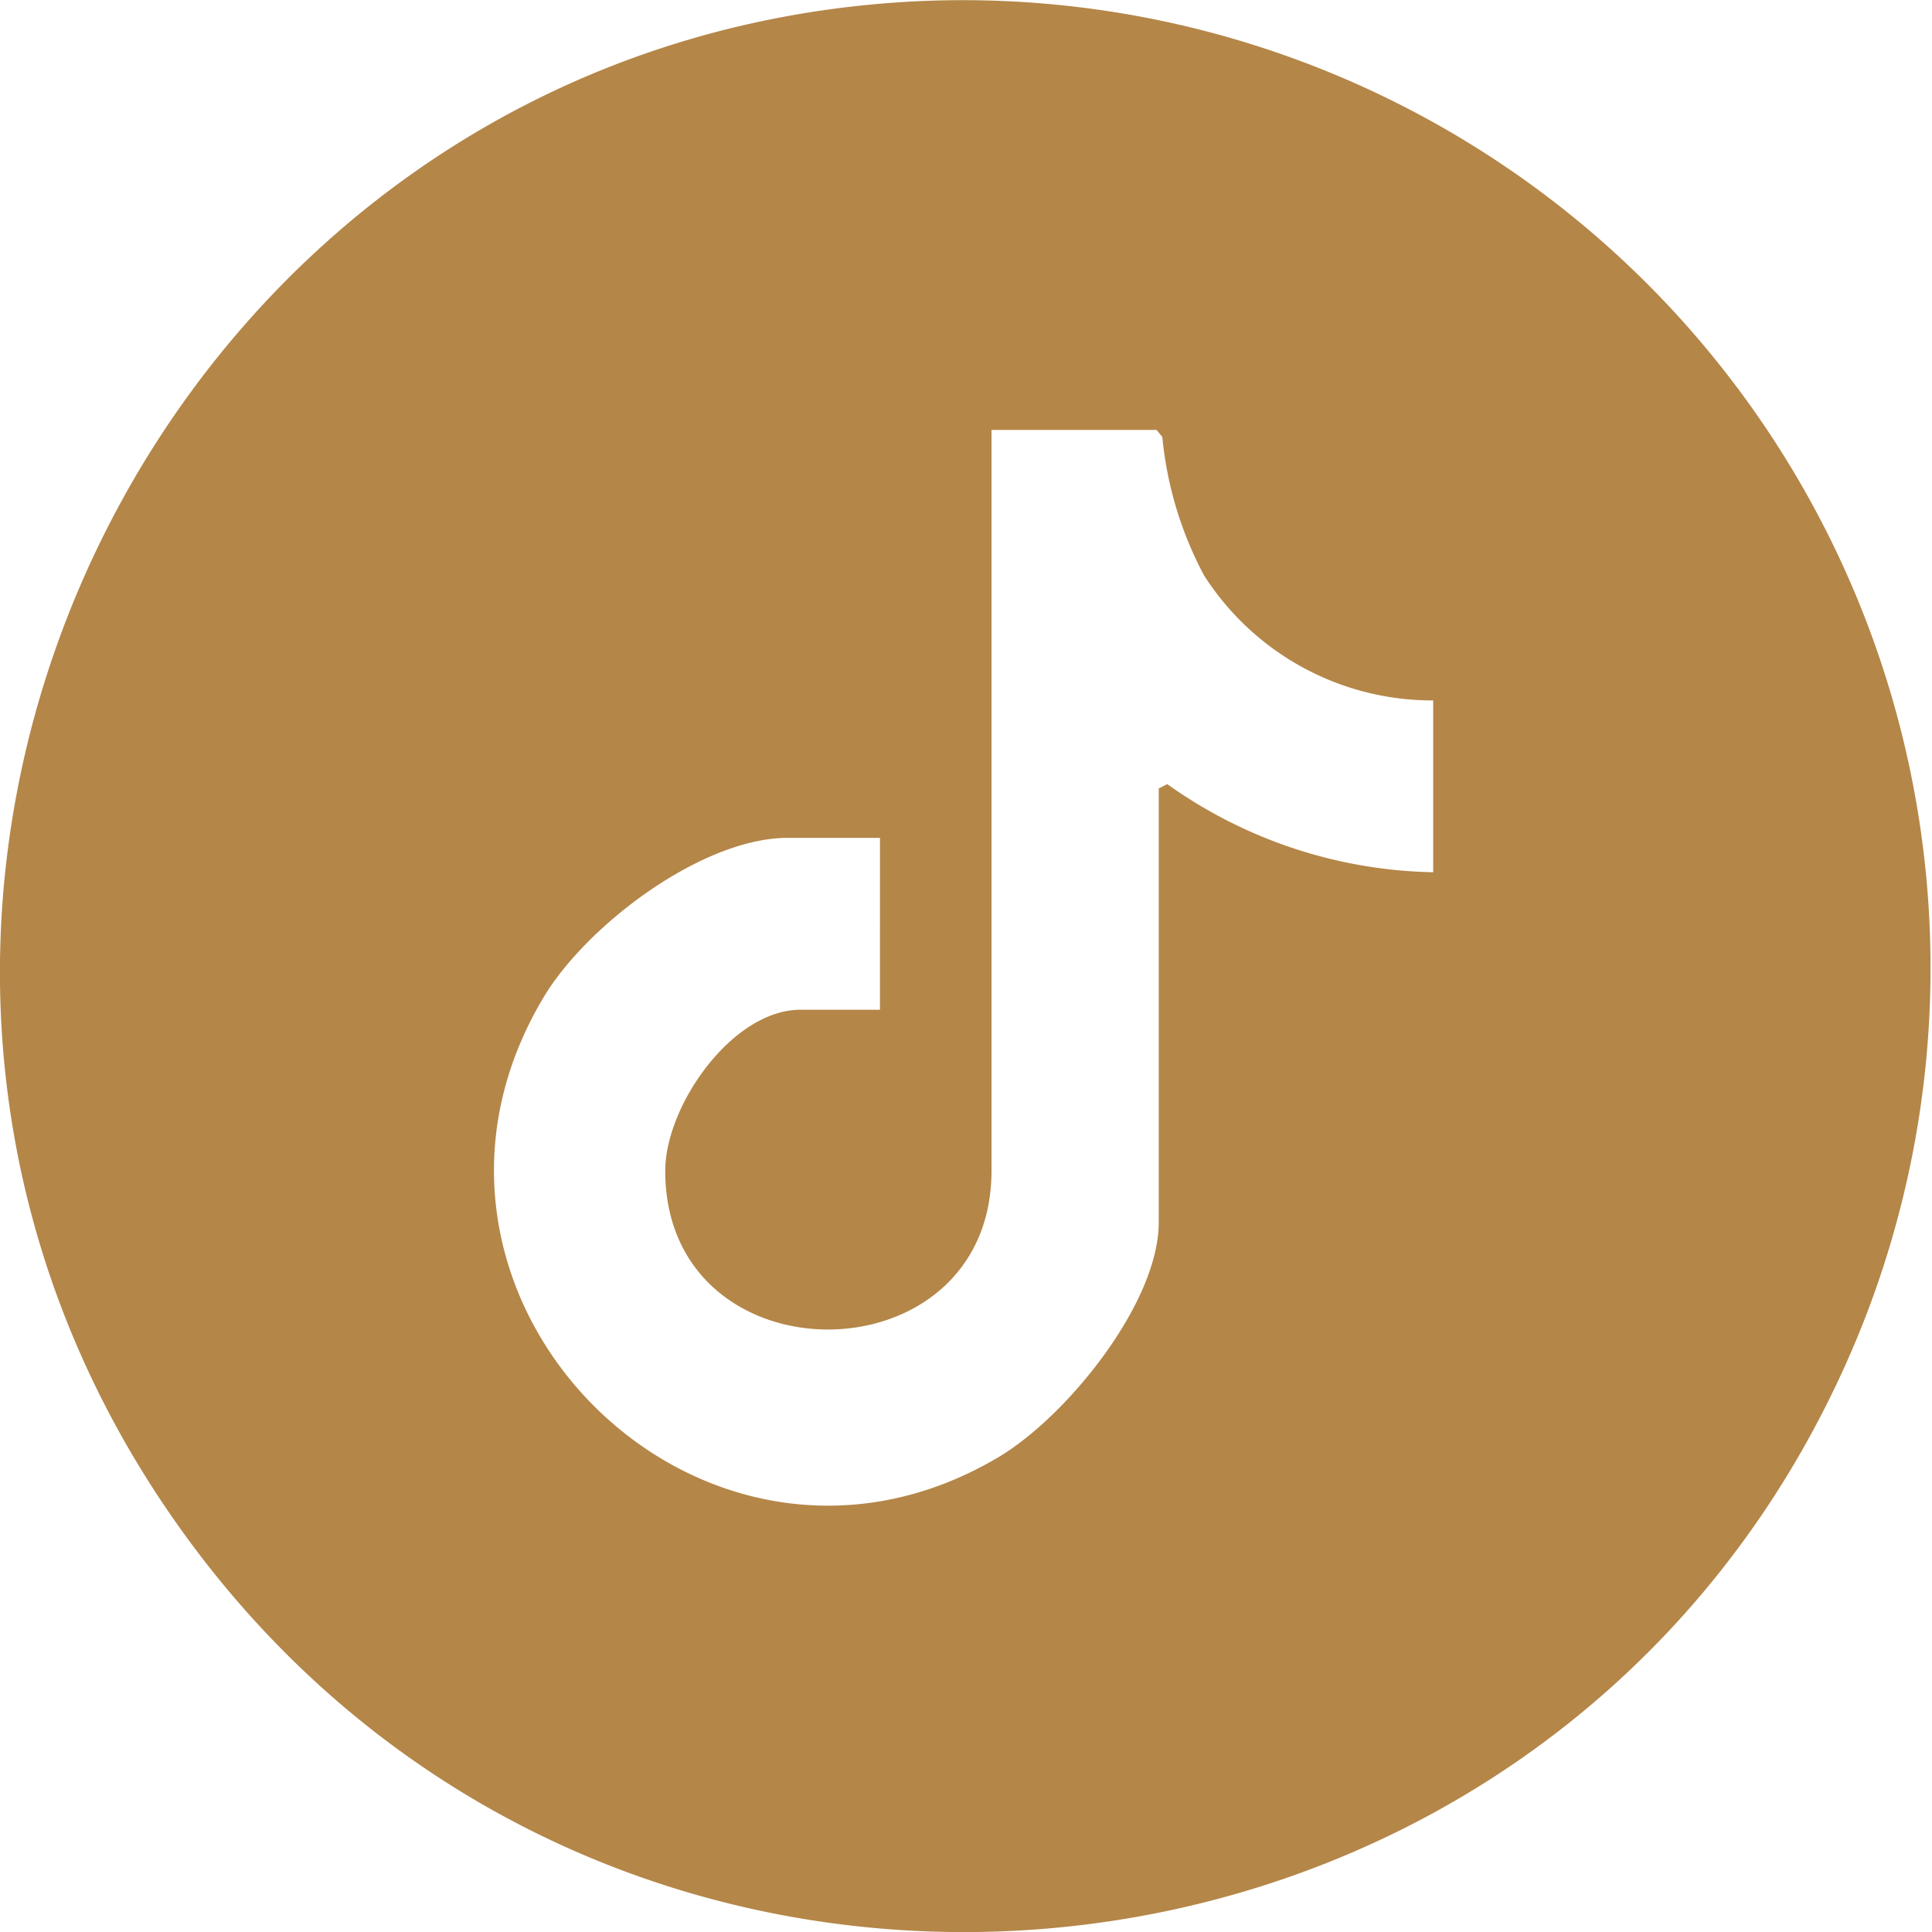 <?xml version="1.0" encoding="UTF-8"?> <svg xmlns="http://www.w3.org/2000/svg" xmlns:xlink="http://www.w3.org/1999/xlink" width="55" height="55" viewBox="0 0 55 55"><defs><clipPath id="clip-path"><rect id="Rectangle_21" data-name="Rectangle 21" width="55" height="55" fill="#b48648"></rect></clipPath></defs><g id="Groupe_3" data-name="Groupe 3" clip-path="url(#clip-path)"><path id="Tracé_4" data-name="Tracé 4" d="M25.881.046A27.553,27.553,0,0,1,52.5,38.934C43.811,58.108,17.471,60.7,5.175,43.574-7.454,25.988,4.4,1.271,25.881.046M40.8,19.939a7.716,7.716,0,0,1-6.521-3.556,10.476,10.476,0,0,1-1.19-3.944l-.163-.2h-4.7v21.09c0,6.006-9.288,6.044-9.288,0,0-1.843,1.9-4.585,3.855-4.585h2.258V23.851H22.427c-2.446,0-5.727,2.491-6.949,4.534C10.4,36.872,19.982,46.5,28.43,41.478c1.919-1.14,4.557-4.368,4.557-6.684V22.445l.242-.124A13.457,13.457,0,0,0,40.8,24.83Z" transform="translate(0 0.001)" fill="#b48648"></path></g></svg> 